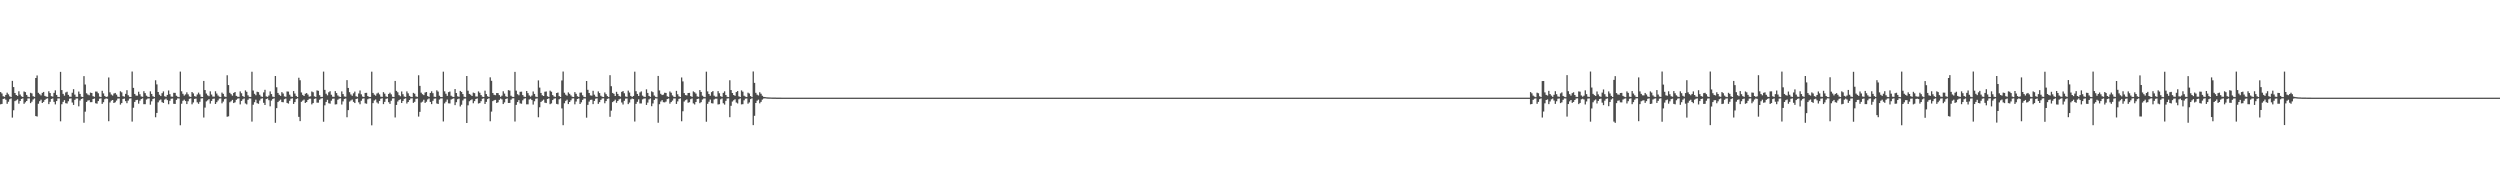 <?xml version="1.0" encoding="UTF-8"?>
<svg xmlns="http://www.w3.org/2000/svg" width="1920" height="150">
  <path d="M0 70.697h1v9.423H0zM1 71.803h1v8.025H1zM2 73.916h1v2.057H2zM3 74.348h1v1.286H3zM4 72.931h1v3.652H4zM5 71.190h1v8.504H5zM6 72.432h1v5.698H6zM7 73.974h1v2.216H7zM8 74.546h1v1.000H8zM9 62.094h1v28.228H9zM10 66.882h1v17.802H10zM11 71.434h1v6.222H11zM12 72.961h1v4.084H12zM13 73.606h1v2.687H13zM14 70.113h1v9.520H14zM15 72.624h1v4.924H15zM16 73.981h1v2.005H16zM17 74.475h1v1.091H17zM18 70.249h1v9.446H18zM19 70.734h1v7.858H19zM20 72.898h1v4.677H20zM21 74.311h1v1.331H21zM22 74.582h1v1.000H22zM23 71.271h1v7.938H23zM24 71.737h1v6.336H24zM25 73.936h1v2.429H25zM26 74.380h1v1.202H26zM27 59.907h1v29.211H27zM28 57.945h1v31.533H28zM29 71.271h1v8.376H29zM30 72.344h1v5.382H30zM31 73.288h1v3.252H31zM32 71.310h1v7.807H32zM33 70.580h1v7.675H33zM34 73.646h1v3.090H34zM35 74.193h1v1.699H35zM36 74.379h1v1.160H36zM37 70.079h1v9.907H37zM38 71.492h1v6.685H38zM39 73.884h1v2.109H39zM40 74.192h1v1.417H40zM41 71.331h1v6.882H41zM42 69.356h1v10.800H42zM43 72.899h1v4.705H43zM44 74.418h1v1.226H44zM45 74.566h1v1.000H45zM46 55.175h1v38.001H46zM47 69.181h1v10.914H47zM48 72.078h1v6.138H48zM49 73.451h1v3.447H49zM50 71.037h1v8.216H50zM51 70.475h1v9.050H51zM52 72.849h1v4.939H52zM53 74.212h1v1.564H53zM54 74.341h1v1.209H54zM55 71.232h1v7.493H55zM56 68.522h1v12.090H56zM57 72.630h1v4.069H57zM58 74.344h1v1.322H58zM59 74.399h1v1.215H59zM60 70.284h1v11.372H60zM61 72.161h1v5.049H61zM62 74.229h1v1.731H62zM63 74.490h1v1.064H63zM64 58.446h1v35.791H64zM65 64.934h1v20.826H65zM66 71.623h1v6.646H66zM67 72.597h1v4.612H67zM68 73.157h1v3.789H68zM69 71.108h1v7.357H69zM70 71.443h1v7.006H70zM71 73.868h1v2.178H71zM72 74.344h1v1.291H72zM73 70.280h1v9.009H73zM74 70.371h1v9.236H74zM75 71.635h1v6.009H75zM76 74.215h1v1.542H76zM77 74.531h1v1.010H77zM78 69.711h1v10.070H78zM79 71.738h1v6.772H79zM80 73.684h1v2.486H80zM81 74.483h1v1.101H81zM82 74.124h1v1.744H82zM83 59.497h1v33.610H83zM84 70.888h1v7.787H84zM85 72.621h1v4.675H85zM86 73.370h1v3.450H86zM87 71.857h1v7.228H87zM88 71.390h1v7.138H88zM89 72.639h1v4.577H89zM90 74.232h1v1.495H90zM91 74.513h1v1.083H91zM92 70.107h1v10.223H92zM93 70.915h1v8.253H93zM94 73.876h1v2.109H94zM95 74.260h1v1.413H95zM96 72.075h1v5.592H96zM97 69.270h1v9.978H97zM98 73.186h1v4.099H98zM99 74.370h1v1.378H99zM100 74.515h1v1.000H100zM101 54.923h1v38.485H101zM102 67.500h1v15.257H102zM103 72.131h1v6.137H103zM104 73.422h1v3.462H104zM105 73.474h1v3.174H105zM106 70.450h1v9.145H106zM107 72.415h1v4.873H107zM108 74.066h1v2.000H108zM109 74.329h1v1.242H109zM110 70.063h1v9.985H110zM111 71.531h1v8.469H111zM112 73.473h1v2.953H112zM113 74.249h1v1.466H113zM114 74.483h1v1.101H114zM115 70.161h1v10.243H115zM116 72.129h1v5.697H116zM117 73.939h1v2.020H117zM118 74.492h1v1.046H118zM119 61.630h1v28.419H119zM120 64.832h1v21.920H120zM121 70.652h1v7.951H121zM122 72.758h1v4.350H122zM123 73.764h1v2.649H123zM124 71.573h1v6.939H124zM125 70.206h1v8.876H125zM126 73.909h1v2.574H126zM127 74.359h1v1.344H127zM128 72.899h1v3.986H128zM129 69.473h1v10.616H129zM130 72.359h1v5.044H130zM131 74.213h1v1.633H131zM132 74.311h1v1.348H132zM133 71.279h1v8.446H133zM134 71.303h1v8.517H134zM135 73.501h1v3.176H135zM136 74.311h1v1.255H136zM137 74.614h1v1.000H137zM138 55.010h1v41.209H138zM139 70.093h1v9.552H139zM140 72.036h1v5.355H140zM141 73.420h1v3.128H141zM142 72.485h1v5.114H142zM143 70.918h1v9.002H143zM144 72.439h1v5.319H144zM145 74.092h1v1.803H145zM146 74.432h1v1.072H146zM147 70.651h1v9.486H147zM148 71.735h1v6.956H148zM149 73.824h1v2.176H149zM150 74.220h1v1.480H150zM151 72.525h1v6.070H151zM152 71.139h1v8.597H152zM153 72.494h1v5.702H153zM154 74.366h1v1.239H154zM155 74.479h1v1.000H155zM156 62.134h1v28.112H156zM157 69.173h1v13.457H157zM158 71.828h1v6.053H158zM159 73.230h1v3.848H159zM160 73.889h1v2.250H160zM161 70.140h1v9.410H161zM162 72.591h1v4.937H162zM163 74.122h1v1.805H163zM164 74.254h1v1.400H164zM165 70.110h1v9.769H165zM166 71.834h1v6.647H166zM167 73.350h1v3.804H167zM168 74.313h1v1.419H168zM169 74.573h1v1.000H169zM170 71.136h1v8.231H170zM171 72.099h1v5.932H171zM172 74.063h1v2.065H172zM173 74.432h1v1.233H173zM174 57.780h1v31.850H174zM175 65.331h1v24.019H175zM176 71.293h1v7.227H176zM177 72.350h1v5.404H177zM178 73.493h1v3.208H178zM179 71.398h1v7.733H179zM180 70.665h1v7.927H180zM181 73.617h1v3.005H181zM182 74.251h1v1.540H182zM183 74.410h1v1.095H183zM184 70.170h1v10.006H184zM185 71.621h1v5.897H185zM186 73.765h1v2.519H186zM187 74.425h1v1.208H187zM188 69.405h1v10.079H188zM189 70.501h1v9.671H189zM190 73.220h1v3.427H190zM191 74.407h1v1.181H191zM192 74.426h1v1.176H192zM193 55.070h1v38.327H193zM194 69.529h1v10.887H194zM195 72.025h1v6.451H195zM196 73.177h1v3.363H196zM197 70.441h1v8.801H197zM198 70.758h1v8.955H198zM199 72.774h1v4.460H199zM200 74.076h1v1.775H200zM201 74.414h1v1.090H201zM202 70.949h1v8.022H202zM203 68.970h1v11.685H203zM204 74.035h1v2.034H204zM205 74.389h1v1.230H205zM206 73.370h1v3.607H206zM207 70.214h1v11.429H207zM208 72.253h1v5.013H208zM209 74.214h1v1.752H209zM210 74.544h1v1.000H210zM211 58.385h1v35.902H211zM212 67.017h1v16.015H212zM213 71.398h1v7.009H213zM214 72.818h1v4.565H214zM215 73.651h1v2.866H215zM216 70.758h1v7.623H216zM217 71.835h1v6.718H217zM218 74.038h1v2.141H218zM219 74.353h1v1.346H219zM220 70.251h1v8.793H220zM221 70.373h1v9.177H221zM222 72.728h1v4.680H222zM223 74.169h1v1.675H223zM224 74.369h1v1.146H224zM225 69.922h1v9.897H225zM226 71.808h1v6.590H226zM227 73.702h1v2.363H227zM228 74.476h1v1.046H228zM229 59.675h1v30.060H229zM230 61.643h1v31.378H230zM231 71.005h1v7.170H231zM232 72.872h1v4.372H232zM233 73.746h1v2.744H233zM234 71.986h1v7.043H234zM235 71.455h1v6.915H235zM236 72.625h1v4.183H236zM237 74.251h1v1.599H237zM238 73.963h1v1.804H238zM239 70.226h1v9.969H239zM240 70.857h1v8.297H240zM241 73.965h1v1.969H241zM242 74.425h1v1.148H242zM243 69.433h1v9.394H243zM244 69.744h1v9.102H244zM245 73.123h1v3.458H245zM246 74.425h1v1.300H246zM247 74.418h1v1.000H247zM248 54.999h1v38.488H248zM249 69.019h1v11.878H249zM250 72.008h1v6.254H250zM251 73.222h1v3.419H251zM252 70.842h1v8.470H252zM253 70.053h1v9.559H253zM254 72.752h1v4.546H254zM255 74.228h1v1.579H255zM256 74.398h1v1.273H256zM257 69.997h1v10.249H257zM258 71.500h1v8.586H258zM259 73.309h1v3.271H259zM260 74.205h1v1.560H260zM261 74.517h1v1.000H261zM262 70.169h1v10.102H262zM263 72.239h1v5.636H263zM264 74.076h1v1.897H264zM265 74.290h1v1.347H265zM266 61.540h1v28.526H266zM267 67.528h1v17.037H267zM268 70.793h1v7.240H268zM269 72.566h1v4.591H269zM270 73.588h1v2.862H270zM271 71.658h1v6.592H271zM272 70.339h1v8.805H272zM273 73.956h1v2.099H273zM274 74.412h1v1.264H274zM275 71.760h1v6.829H275zM276 69.463h1v10.631H276zM277 72.456h1v4.906H277zM278 74.151h1v1.613H278zM279 74.477h1v1.043H279zM280 71.361h1v8.014H280zM281 71.247h1v8.405H281zM282 73.787h1v2.447H282zM283 74.450h1v1.156H283zM284 74.440h1v1.109H284zM285 55.018h1v41.213H285zM286 71.390h1v7.827H286zM287 72.683h1v4.487H287zM288 73.478h1v2.923H288zM289 71.843h1v6.857H289zM290 71.158h1v8.396H290zM291 72.488h1v5.020H291zM292 74.232h1v1.615H292zM293 74.405h1v1.065H293zM294 70.778h1v9.189H294zM295 71.949h1v6.265H295zM296 74.033h1v1.885H296zM297 74.444h1v1.113H297zM298 72.136h1v6.346H298zM299 71.145h1v8.606H299zM300 72.423h1v4.959H300zM301 74.289h1v1.307H301zM302 74.514h1v1.000H302zM303 62.169h1v28.056H303zM304 69.806h1v10.797H304zM305 70.836h1v7.126H305zM306 73.066h1v3.766H306zM307 73.915h1v2.340H307zM308 70.261h1v8.830H308zM309 72.364h1v5.155H309zM310 74.147h1v1.779H310zM311 74.433h1v1.110H311zM312 70.190h1v9.347H312zM313 71.702h1v6.629H313zM314 73.630h1v3.244H314zM315 74.354h1v1.285H315zM316 74.523h1v1.000H316zM317 71.324h1v7.697H317zM318 72.008h1v6.188H318zM319 74.021h1v1.912H319zM320 74.416h1v1.240H320zM321 57.792h1v31.780H321zM322 65.930h1v19.982H322zM323 71.154h1v7.589H323zM324 72.365h1v5.721H324zM325 73.081h1v3.527H325zM326 71.049h1v8.013H326zM327 70.650h1v7.460H327zM328 73.758h1v2.578H328zM329 74.377h1v1.246H329zM330 71.391h1v6.885H330zM331 70.089h1v9.900H331zM332 71.581h1v5.813H332zM333 74.267h1v1.497H333zM334 74.440h1v1.170H334zM335 69.377h1v10.109H335zM336 70.353h1v9.516H336zM337 73.502h1v2.964H337zM338 74.474h1v1.137H338zM339 74.569h1v1.000H339zM340 55.033h1v38.244H340zM341 70.137h1v9.285H341zM342 71.986h1v6.137H342zM343 73.607h1v2.853H343zM344 70.780h1v8.598H344zM345 70.297h1v9.161H345zM346 73.504h1v2.914H346zM347 74.216h1v1.673H347zM348 74.474h1v1.046H348zM349 68.415h1v12.322H349zM350 71.424h1v7.072H350zM351 73.971h1v2.197H351zM352 74.319h1v1.382H352zM353 69.855h1v11.894H353zM354 70.589h1v9.823H354zM355 72.229h1v4.921H355zM356 74.276h1v1.502H356zM357 74.603h1v1.000H357zM358 58.352h1v36.103H358zM359 69.701h1v11.170H359zM360 72.145h1v5.617H360zM361 72.777h1v4.195H361zM362 73.710h1v2.556H362zM363 71.124h1v8.207H363zM364 71.534h1v6.160H364zM365 74.094h1v1.955H365zM366 74.187h1v1.406H366zM367 70.209h1v9.319H367zM368 71.201h1v7.939H368zM369 73.035h1v4.663H369zM370 74.227h1v1.588H370zM371 74.499h1v1.005H371zM372 69.638h1v10.208H372zM373 72.223h1v6.022H373zM374 73.913h1v2.189H374zM375 74.451h1v1.031H375zM376 59.411h1v33.745H376zM377 62.064h1v23.640H377zM378 71.414h1v6.243H378zM379 72.832h1v4.169H379zM380 73.096h1v3.604H380zM381 71.419h1v7.679H381zM382 71.506h1v7.058H382zM383 73.072h1v3.627H383zM384 74.332h1v1.359H384zM385 73.453h1v2.867H385zM386 70.099h1v9.815H386zM387 71.863h1v6.788H387zM388 73.915h1v2.094H388zM389 74.422h1v1.162H389zM390 69.202h1v9.904H390zM391 69.579h1v9.455H391zM392 73.504h1v3.022H392zM393 74.326h1v1.252H393zM394 74.449h1v1.017H394zM395 55.198h1v38.158H395zM396 69.613h1v10.929H396zM397 72.361h1v6.016H397zM398 73.180h1v3.739H398zM399 70.503h1v8.907H399zM400 70.422h1v9.227H400zM401 73.035h1v4.024H401zM402 74.236h1v1.535H402zM403 74.450h1v1.023H403zM404 69.887h1v10.228H404zM405 71.544h1v8.598H405zM406 73.306h1v3.069H406zM407 74.226h1v1.621H407zM408 73.394h1v3.474H408zM409 70.229h1v10.082H409zM410 72.165h1v5.614H410zM411 74.181h1v1.629H411zM412 74.564h1v1.000H412zM413 61.754h1v28.326H413zM414 67.284h1v15.118H414zM415 71.382h1v6.884H415zM416 73.162h1v4.222H416zM417 73.737h1v2.773H417zM418 70.465h1v8.383H418zM419 70.248h1v8.896H419zM420 73.926h1v2.100H420zM421 74.426h1v1.096H421zM422 69.652h1v10.383H422zM423 70.438h1v8.984H423zM424 72.988h1v3.858H424zM425 74.093h1v1.687H425zM426 74.418h1v1.125H426zM427 71.422h1v8.349H427zM428 71.087h1v9.043H428zM429 73.817h1v2.428H429zM430 74.474h1v1.058H430zM431 61.778h1v21.476H431zM432 54.918h1v41.260H432zM433 71.233h1v8.075H433zM434 72.705h1v4.741H434zM435 73.484h1v3.041H435zM436 70.937h1v8.980H436zM437 72.064h1v6.256H437zM438 73.263h1v3.771H438zM439 74.270h1v1.345H439zM440 74.503h1v1.024H440zM441 70.768h1v9.356H441zM442 72.017h1v5.967H442zM443 73.943h1v2.065H443zM444 74.465h1v1.110H444zM445 71.175h1v8.680H445zM446 71.080h1v7.492H446zM447 73.169h1v3.527H447zM448 74.377h1v1.268H448zM449 74.621h1v1.000H449zM450 62.228h1v28.136H450zM451 68.967h1v11.557H451zM452 71.441h1v6.588H452zM453 73.279h1v3.407H453zM454 73.472h1v3.093H454zM455 69.745h1v10.211H455zM456 72.709h1v4.817H456zM457 74.124h1v1.644H457zM458 74.483h1v1.041H458zM459 70.172h1v9.588H459zM460 71.487h1v6.949H460zM461 73.548h1v3.126H461zM462 74.281h1v1.344H462zM463 74.508h1v1.000H463zM464 71.011h1v8.292H464zM465 72.354h1v5.265H465zM466 73.838h1v2.087H466zM467 74.563h1v1.000H467zM468 57.741h1v31.958H468zM469 66.200h1v18.804H469zM470 71.357h1v7.078H470zM471 72.047h1v5.644H471zM472 73.714h1v2.832H472zM473 70.520h1v8.418H473zM474 72.152h1v5.437H474zM475 73.677h1v2.593H475zM476 74.249h1v1.546H476zM477 70.562h1v8.147H477zM478 69.964h1v10.310H478zM479 71.630h1v5.791H479zM480 74.110h1v1.603H480zM481 74.403h1v1.242H481zM482 69.606h1v10.359H482zM483 71.053h1v7.677H483zM484 73.698h1v2.639H484zM485 74.426h1v1.250H485zM486 73.663h1v2.413H486zM487 55.058h1v38.283H487zM488 70.054h1v9.697H488zM489 72.118h1v6.084H489zM490 73.658h1v2.618H490zM491 70.950h1v8.513H491zM492 70.194h1v9.279H492zM493 73.425h1v2.938H493zM494 74.259h1v1.451H494zM495 74.420h1v1.158H495zM496 68.615h1v11.952H496zM497 71.385h1v7.408H497zM498 73.691h1v2.664H498zM499 74.402h1v1.168H499zM500 70.121h1v11.457H500zM501 70.805h1v8.633H501zM502 73.361h1v3.410H502zM503 74.363h1v1.201H503zM504 74.627h1v1.000H504zM505 58.295h1v35.956H505zM506 69.482h1v10.555H506zM507 72.018h1v5.953H507zM508 73.021h1v3.884H508zM509 72.645h1v5.854H509zM510 71.238h1v7.422H510zM511 71.385h1v6.637H511zM512 73.959h1v2.117H512zM513 74.375h1v1.266H513zM514 70.228h1v9.400H514zM515 71.206h1v7.184H515zM516 73.275h1v4.012H516zM517 74.307h1v1.305H517zM518 74.500h1v1.127H518zM519 69.763h1v10.048H519zM520 72.421h1v5.437H520zM521 73.974h1v1.956H521zM522 74.511h1v1.000H522zM523 59.469h1v33.640H523zM524 62.512h1v22.933H524zM525 71.481h1v6.487H525zM526 73.007h1v3.963H526zM527 73.246h1v3.090H527zM528 71.435h1v7.450H528zM529 71.342h1v7.172H529zM530 73.814h1v2.384H530zM531 74.401h1v1.214H531zM532 70.213h1v9.196H532zM533 70.882h1v9.335H533zM534 71.895h1v6.447H534zM535 74.017h1v2.006H535zM536 74.326h1v1.421H536zM537 69.191h1v10.067H537zM538 70.614h1v7.840H538zM539 73.490h1v2.939H539zM540 74.323h1v1.277H540zM541 74.576h1v1.000H541zM542 55.028h1v38.450H542zM543 70.206h1v9.517H543zM544 72.174h1v5.935H544zM545 73.507h1v2.950H545zM546 70.756h1v8.494H546zM547 69.923h1v9.563H547zM548 73.475h1v2.921H548zM549 74.283h1v1.518H549zM550 74.230h1v1.535H550zM551 69.996h1v10.247H551zM552 71.610h1v8.393H552zM553 73.901h1v2.362H553zM554 74.380h1v1.264H554zM555 71.308h1v8.016H555zM556 70.167h1v10.156H556zM557 72.948h1v4.525H557zM558 74.326h1v1.360H558zM559 74.523h1v1.000H559zM560 61.656h1v28.364H560zM561 69.172h1v12.069H561zM562 71.440h1v6.554H562zM563 72.979h1v4.025H563zM564 73.591h1v2.644H564zM565 70.698h1v8.042H565zM566 69.962h1v9.492H566zM567 73.987h1v2.245H567zM568 74.513h1v1.063H568zM569 69.407h1v10.791H569zM570 70.422h1v9.591H570zM571 73.542h1v3.535H571zM572 74.186h1v1.589H572zM573 74.482h1v1.127H573zM574 71.187h1v8.433H574zM575 71.812h1v6.817H575zM576 73.785h1v2.332H576zM577 74.533h1v1.000H577zM578 54.866h1v41.235H578zM579 63.641h1v25.276H579zM580 71.290h1v7.796H580zM581 72.688h1v4.630H581zM582 73.300h1v3.225H582zM583 70.845h1v8.522H583zM584 71.998h1v6.229H584zM585 73.525h1v2.986H585zM586 74.391h1v1.308H586zM587 74.501h1v1.028H587zM588 74.687h1v1.000H588zM589 74.774h1v1.000H589zM590 74.825h1v1.000H590zM591 74.846h1v1.000H591zM592 74.894h1v1.000H592zM593 74.908h1v1.000H593zM594 74.925h1v1.000H594zM595 74.932h1v1.000H595zM596 74.960h1v1.000H596zM597 74.969h1v1.000H597zM598 74.977h1v1.000H598zM599 74.981h1v1.000H599zM600 74.986h1v1.000H600zM601 74.988h1v1.000H601zM602 74.991h1v1.000H602zM603 74.994h1v1.000H603zM604 74.994h1v1.000H604zM605 74.996h1v1.000H605zM606 74.997h1v1.000H606zM607 74.997h1v1.000H607zM608 74.998h1v1.000H608zM609 74.998h1v1.000H609zM610 74.999h1v1.000H610zM611 74.999h1v1.000H611zM612 74.999h1v1.000H612zM613 75.000h1v1.000H613zM614 74.999h1v1.000H614zM615 75.000h1v1.000H615zM616 75.000h1v1.000H616zM617 75.000h1v1.000H617zM618 75.000h1v1.000H618zM619 75.000h1v1.000H619zM620 75.000h1v1.000H620zM621 75.000h1v1.000H621zM622 75.000h1v1.000H622zM623 75.000h1v1.000H623zM624 75.000h1v1.000H624zM625 75.000h1v1.000H625zM626 75.000h1v1.000H626zM627 75.000h1v1.000H627zM628 75.000h1v1.000H628zM629 75.000h1v1.000H629zM630 75.000h1v1.000H630zM631 75.000h1v1.000H631zM632 75.000h1v1.000H632zM633 75.000h1v1.000H633zM634 75.000h1v1.000H634zM635 75.000h1v1.000H635zM636 75.000h1v1.000H636zM637 75.000h1v1.000H637zM638 75.000h1v1.000H638zM639 75.000h1v1.000H639zM640 75.000h1v1.000H640zM641 75.000h1v1.000H641zM642 75.000h1v1.000H642zM643 75.000h1v1.000H643zM644 75.000h1v1.000H644zM645 75.000h1v1.000H645zM646 75.000h1v1.000H646zM647 75.000h1v1.000H647zM648 75.000h1v1.000H648zM649 75.000h1v1.000H649zM650 75.000h1v1.000H650zM651 75.000h1v1.000H651zM652 75.000h1v1.000H652zM653 75.000h1v1.000H653zM654 75.000h1v1.000H654zM655 75.000h1v1.000H655zM656 75.000h1v1.000H656zM657 75.000h1v1.000H657zM658 75.000h1v1.000H658zM659 75.000h1v1.000H659zM660 75.000h1v1.000H660zM661 75.000h1v1.000H661zM662 75.000h1v1.000H662zM663 75.000h1v1.000H663zM664 75.000h1v1.000H664zM665 75.000h1v1.000H665zM666 75.000h1v1.000H666zM667 75.000h1v1.000H667zM668 75.000h1v1.000H668zM669 75.000h1v1.000H669zM670 75.000h1v1.000H670zM671 75.000h1v1.000H671zM672 75.000h1v1.000H672zM673 75.000h1v1.000H673zM674 75.000h1v1.000H674zM675 75.000h1v1.000H675zM676 75.000h1v1.000H676zM677 75.000h1v1.000H677zM678 75.000h1v1.000H678zM679 75.000h1v1.000H679zM680 75.000h1v1.000H680zM681 75.000h1v1.000H681zM682 75.000h1v1.000H682zM683 75.000h1v1.000H683zM684 75.000h1v1.000H684zM685 75.000h1v1.000H685zM686 75.000h1v1.000H686zM687 75.000h1v1.000H687zM688 75.000h1v1.000H688zM689 75.000h1v1.000H689zM690 75.000h1v1.000H690zM691 75.000h1v1.000H691zM692 75.000h1v1.000H692zM693 75.000h1v1.000H693zM694 75.000h1v1.000H694zM695 75.000h1v1.000H695zM696 75.000h1v1.000H696zM697 75.000h1v1.000H697zM698 75.000h1v1.000H698zM699 75.000h1v1.000H699zM700 75.000h1v1.000H700zM701 75.000h1v1.000H701zM702 75.000h1v1.000H702zM703 75.000h1v1.000H703zM704 75.000h1v1.000H704zM705 75.000h1v1.000H705zM706 75.000h1v1.000H706zM707 75.000h1v1.000H707zM708 75.000h1v1.000H708zM709 75.000h1v1.000H709zM710 75.000h1v1.000H710zM711 75.000h1v1.000H711zM712 75.000h1v1.000H712zM713 75.000h1v1.000H713zM714 75.000h1v1.000H714zM715 75.000h1v1.000H715zM716 75.000h1v1.000H716zM717 75.000h1v1.000H717zM718 75.000h1v1.000H718zM719 75.000h1v1.000H719zM720 75.000h1v1.000H720zM721 75.000h1v1.000H721zM722 75.000h1v1.000H722zM723 75.000h1v1.000H723zM724 75.000h1v1.000H724zM725 75.000h1v1.000H725zM726 75.000h1v1.000H726zM727 75.000h1v1.000H727zM728 75.000h1v1.000H728zM729 75.000h1v1.000H729zM730 75.000h1v1.000H730zM731 75.000h1v1.000H731zM732 75.000h1v1.000H732zM733 75.000h1v1.000H733zM734 75.000h1v1.000H734zM735 75.000h1v1.000H735zM736 75.000h1v1.000H736zM737 75.000h1v1.000H737zM738 75.000h1v1.000H738zM739 75.000h1v1.000H739zM740 75.000h1v1.000H740zM741 75.000h1v1.000H741zM742 75.000h1v1.000H742zM743 75.000h1v1.000H743zM744 75.000h1v1.000H744zM745 75.000h1v1.000H745zM746 75.000h1v1.000H746zM747 75.000h1v1.000H747zM748 75.000h1v1.000H748zM749 75.000h1v1.000H749zM750 75.000h1v1.000H750zM751 75.000h1v1.000H751zM752 75.000h1v1.000H752zM753 75.000h1v1.000H753zM754 75.000h1v1.000H754zM755 75.000h1v1.000H755zM756 75.000h1v1.000H756zM757 75.000h1v1.000H757zM758 75.000h1v1.000H758zM759 75.000h1v1.000H759zM760 75.000h1v1.000H760zM761 75.000h1v1.000H761zM762 75.000h1v1.000H762zM763 75.000h1v1.000H763zM764 75.000h1v1.000H764zM765 75.000h1v1.000H765zM766 75.000h1v1.000H766zM767 75.000h1v1.000H767zM768 75.000h1v1.000H768zM769 75.000h1v1.000H769zM770 75.000h1v1.000H770zM771 75.000h1v1.000H771zM772 75.000h1v1.000H772zM773 75.000h1v1.000H773zM774 75.000h1v1.000H774zM775 75.000h1v1.000H775zM776 75.000h1v1.000H776zM777 75.000h1v1.000H777zM778 75.000h1v1.000H778zM779 75.000h1v1.000H779zM780 75.000h1v1.000H780zM781 75.000h1v1.000H781zM782 75.000h1v1.000H782zM783 75.000h1v1.000H783zM784 75.000h1v1.000H784zM785 75.000h1v1.000H785zM786 75.000h1v1.000H786zM787 75.000h1v1.000H787zM788 75.000h1v1.000H788zM789 75.000h1v1.000H789zM790 75.000h1v1.000H790zM791 75.000h1v1.000H791zM792 75.000h1v1.000H792zM793 75.000h1v1.000H793zM794 75.000h1v1.000H794zM795 75.000h1v1.000H795zM796 75.000h1v1.000H796zM797 75.000h1v1.000H797zM798 75.000h1v1.000H798zM799 75.000h1v1.000H799zM800 75.000h1v1.000H800zM801 75.000h1v1.000H801zM802 75.000h1v1.000H802zM803 75.000h1v1.000H803zM804 75.000h1v1.000H804zM805 75.000h1v1.000H805zM806 75.000h1v1.000H806zM807 75.000h1v1.000H807zM808 75.000h1v1.000H808zM809 75.000h1v1.000H809zM810 75.000h1v1.000H810zM811 75.000h1v1.000H811zM812 75.000h1v1.000H812zM813 75.000h1v1.000H813zM814 75.000h1v1.000H814zM815 75.000h1v1.000H815zM816 75.000h1v1.000H816zM817 75.000h1v1.000H817zM818 75.000h1v1.000H818zM819 75.000h1v1.000H819zM820 75.000h1v1.000H820zM821 75.000h1v1.000H821zM822 75.000h1v1.000H822zM823 75.000h1v1.000H823zM824 75.000h1v1.000H824zM825 75.000h1v1.000H825zM826 75.000h1v1.000H826zM827 75.000h1v1.000H827zM828 75.000h1v1.000H828zM829 75.000h1v1.000H829zM830 75.000h1v1.000H830zM831 75.000h1v1.000H831zM832 75.000h1v1.000H832zM833 75.000h1v1.000H833zM834 75.000h1v1.000H834zM835 75.000h1v1.000H835zM836 75.000h1v1.000H836zM837 75.000h1v1.000H837zM838 75.000h1v1.000H838zM839 75.000h1v1.000H839zM840 75.000h1v1.000H840zM841 75.000h1v1.000H841zM842 75.000h1v1.000H842zM843 75.000h1v1.000H843zM844 75.000h1v1.000H844zM845 75.000h1v1.000H845zM846 75.000h1v1.000H846zM847 75.000h1v1.000H847zM848 75.000h1v1.000H848zM849 75.000h1v1.000H849zM850 75.000h1v1.000H850zM851 75.000h1v1.000H851zM852 75.000h1v1.000H852zM853 75.000h1v1.000H853zM854 75.000h1v1.000H854zM855 75.000h1v1.000H855zM856 75.000h1v1.000H856zM857 75.000h1v1.000H857zM858 75.000h1v1.000H858zM859 75.000h1v1.000H859zM860 75.000h1v1.000H860zM861 75.000h1v1.000H861zM862 75.000h1v1.000H862zM863 75.000h1v1.000H863zM864 75.000h1v1.000H864zM865 75.000h1v1.000H865zM866 75.000h1v1.000H866zM867 75.000h1v1.000H867zM868 75.000h1v1.000H868zM869 75.000h1v1.000H869zM870 75.000h1v1.000H870zM871 75.000h1v1.000H871zM872 75.000h1v1.000H872zM873 75.000h1v1.000H873zM874 75.000h1v1.000H874zM875 75.000h1v1.000H875zM876 75.000h1v1.000H876zM877 75.000h1v1.000H877zM878 75.000h1v1.000H878zM879 75.000h1v1.000H879zM880 75.000h1v1.000H880zM881 75.000h1v1.000H881zM882 75.000h1v1.000H882zM883 75.000h1v1.000H883zM884 75.000h1v1.000H884zM885 75.000h1v1.000H885zM886 75.000h1v1.000H886zM887 75.000h1v1.000H887zM888 75.000h1v1.000H888zM889 75.000h1v1.000H889zM890 75.000h1v1.000H890zM891 75.000h1v1.000H891zM892 75.000h1v1.000H892zM893 75.000h1v1.000H893zM894 75.000h1v1.000H894zM895 75.000h1v1.000H895zM896 75.000h1v1.000H896zM897 75.000h1v1.000H897zM898 75.000h1v1.000H898zM899 75.000h1v1.000H899zM900 75.000h1v1.000H900zM901 75.000h1v1.000H901zM902 75.000h1v1.000H902zM903 75.000h1v1.000H903zM904 75.000h1v1.000H904zM905 75.000h1v1.000H905zM906 75.000h1v1.000H906zM907 75.000h1v1.000H907zM908 75.000h1v1.000H908zM909 75.000h1v1.000H909zM910 75.000h1v1.000H910zM911 75.000h1v1.000H911zM912 75.000h1v1.000H912zM913 75.000h1v1.000H913zM914 75.000h1v1.000H914zM915 75.000h1v1.000H915zM916 75.000h1v1.000H916zM917 75.000h1v1.000H917zM918 75.000h1v1.000H918zM919 75.000h1v1.000H919zM920 75.000h1v1.000H920zM921 75.000h1v1.000H921zM922 75.000h1v1.000H922zM923 75.000h1v1.000H923zM924 75.000h1v1.000H924zM925 75.000h1v1.000H925zM926 75.000h1v1.000H926zM927 75.000h1v1.000H927zM928 75.000h1v1.000H928zM929 75.000h1v1.000H929zM930 75.000h1v1.000H930zM931 75.000h1v1.000H931zM932 75.000h1v1.000H932zM933 75.000h1v1.000H933zM934 75.000h1v1.000H934zM935 75.000h1v1.000H935zM936 75.000h1v1.000H936zM937 75.000h1v1.000H937zM938 75.000h1v1.000H938zM939 75.000h1v1.000H939zM940 75.000h1v1.000H940zM941 75.000h1v1.000H941zM942 75.000h1v1.000H942zM943 75.000h1v1.000H943zM944 75.000h1v1.000H944zM945 75.000h1v1.000H945zM946 75.000h1v1.000H946zM947 75.000h1v1.000H947zM948 75.000h1v1.000H948zM949 75.000h1v1.000H949zM950 75.000h1v1.000H950zM951 75.000h1v1.000H951zM952 75.000h1v1.000H952zM953 75.000h1v1.000H953zM954 75.000h1v1.000H954zM955 75.000h1v1.000H955zM956 75.000h1v1.000H956zM957 75.000h1v1.000H957zM958 75.000h1v1.000H958zM959 75.000h1v1.000H959zM960 75.000h1v1.000H960zM961 75.000h1v1.000H961zM962 75.000h1v1.000H962zM963 75.000h1v1.000H963zM964 75.000h1v1.000H964zM965 75.000h1v1.000H965zM966 75.000h1v1.000H966zM967 75.000h1v1.000H967zM968 75.000h1v1.000H968zM969 75.000h1v1.000H969zM970 75.000h1v1.000H970zM971 75.000h1v1.000H971zM972 75.000h1v1.000H972zM973 75.000h1v1.000H973zM974 75.000h1v1.000H974zM975 75.000h1v1.000H975zM976 75.000h1v1.000H976zM977 75.000h1v1.000H977zM978 75.000h1v1.000H978zM979 75.000h1v1.000H979zM980 75.000h1v1.000H980zM981 75.000h1v1.000H981zM982 75.000h1v1.000H982zM983 75.000h1v1.000H983zM984 75.000h1v1.000H984zM985 75.000h1v1.000H985zM986 75.000h1v1.000H986zM987 75.000h1v1.000H987zM988 75.000h1v1.000H988zM989 75.000h1v1.000H989zM990 75.000h1v1.000H990zM991 75.000h1v1.000H991zM992 75.000h1v1.000H992zM993 75.000h1v1.000H993zM994 75.000h1v1.000H994zM995 75.000h1v1.000H995zM996 75.000h1v1.000H996zM997 75.000h1v1.000H997zM998 75.000h1v1.000H998zM999 75.000h1v1.000H999zM1000 75.000h1v1.000H1000zM1001 75.000h1v1.000H1001zM1002 75.000h1v1.000H1002zM1003 75.000h1v1.000H1003zM1004 75.000h1v1.000H1004zM1005 75.000h1v1.000H1005zM1006 75.000h1v1.000H1006zM1007 75.000h1v1.000H1007zM1008 75.000h1v1.000H1008zM1009 75.000h1v1.000H1009zM1010 75.000h1v1.000H1010zM1011 75.000h1v1.000H1011zM1012 75.000h1v1.000H1012zM1013 75.000h1v1.000H1013zM1014 75.000h1v1.000H1014zM1015 75.000h1v1.000H1015zM1016 75.000h1v1.000H1016zM1017 75.000h1v1.000H1017zM1018 75.000h1v1.000H1018zM1019 75.000h1v1.000H1019zM1020 75.000h1v1.000H1020zM1021 75.000h1v1.000H1021zM1022 75.000h1v1.000H1022zM1023 75.000h1v1.000H1023zM1024 75.000h1v1.000H1024zM1025 75.000h1v1.000H1025zM1026 75.000h1v1.000H1026zM1027 75.000h1v1.000H1027zM1028 75.000h1v1.000H1028zM1029 75.000h1v1.000H1029zM1030 75.000h1v1.000H1030zM1031 75.000h1v1.000H1031zM1032 75.000h1v1.000H1032zM1033 75.000h1v1.000H1033zM1034 75.000h1v1.000H1034zM1035 75.000h1v1.000H1035zM1036 75.000h1v1.000H1036zM1037 75.000h1v1.000H1037zM1038 75.000h1v1.000H1038zM1039 75.000h1v1.000H1039zM1040 75.000h1v1.000H1040zM1041 75.000h1v1.000H1041zM1042 75.000h1v1.000H1042zM1043 75.000h1v1.000H1043zM1044 75.000h1v1.000H1044zM1045 75.000h1v1.000H1045zM1046 75.000h1v1.000H1046zM1047 75.000h1v1.000H1047zM1048 75.000h1v1.000H1048zM1049 75.000h1v1.000H1049zM1050 75.000h1v1.000H1050zM1051 75.000h1v1.000H1051zM1052 75.000h1v1.000H1052zM1053 75.000h1v1.000H1053zM1054 75.000h1v1.000H1054zM1055 75.000h1v1.000H1055zM1056 75.000h1v1.000H1056zM1057 75.000h1v1.000H1057zM1058 75.000h1v1.000H1058zM1059 75.000h1v1.000H1059zM1060 75.000h1v1.000H1060zM1061 75.000h1v1.000H1061zM1062 75.000h1v1.000H1062zM1063 75.000h1v1.000H1063zM1064 75.000h1v1.000H1064zM1065 75.000h1v1.000H1065zM1066 75.000h1v1.000H1066zM1067 75.000h1v1.000H1067zM1068 75.000h1v1.000H1068zM1069 75.000h1v1.000H1069zM1070 75.000h1v1.000H1070zM1071 75.000h1v1.000H1071zM1072 75.000h1v1.000H1072zM1073 75.000h1v1.000H1073zM1074 75.000h1v1.000H1074zM1075 75.000h1v1.000H1075zM1076 75.000h1v1.000H1076zM1077 75.000h1v1.000H1077zM1078 75.000h1v1.000H1078zM1079 75.000h1v1.000H1079zM1080 75.000h1v1.000H1080zM1081 75.000h1v1.000H1081zM1082 75.000h1v1.000H1082zM1083 75.000h1v1.000H1083zM1084 75.000h1v1.000H1084zM1085 75.000h1v1.000H1085zM1086 75.000h1v1.000H1086zM1087 75.000h1v1.000H1087zM1088 75.000h1v1.000H1088zM1089 75.000h1v1.000H1089zM1090 75.000h1v1.000H1090zM1091 75.000h1v1.000H1091zM1092 75.000h1v1.000H1092zM1093 75.000h1v1.000H1093zM1094 75.000h1v1.000H1094zM1095 75.000h1v1.000H1095zM1096 75.000h1v1.000H1096zM1097 75.000h1v1.000H1097zM1098 75.000h1v1.000H1098zM1099 75.000h1v1.000H1099zM1100 75.000h1v1.000H1100zM1101 75.000h1v1.000H1101zM1102 75.000h1v1.000H1102zM1103 75.000h1v1.000H1103zM1104 75.000h1v1.000H1104zM1105 75.000h1v1.000H1105zM1106 75.000h1v1.000H1106zM1107 75.000h1v1.000H1107zM1108 75.000h1v1.000H1108zM1109 75.000h1v1.000H1109zM1110 75.000h1v1.000H1110zM1111 75.000h1v1.000H1111zM1112 75.000h1v1.000H1112zM1113 75.000h1v1.000H1113zM1114 75.000h1v1.000H1114zM1115 75.000h1v1.000H1115zM1116 75.000h1v1.000H1116zM1117 75.000h1v1.000H1117zM1118 75.000h1v1.000H1118zM1119 75.000h1v1.000H1119zM1120 75.000h1v1.000H1120zM1121 75.000h1v1.000H1121zM1122 75.000h1v1.000H1122zM1123 75.000h1v1.000H1123zM1124 75.000h1v1.000H1124zM1125 75.000h1v1.000H1125zM1126 75.000h1v1.000H1126zM1127 75.000h1v1.000H1127zM1128 75.000h1v1.000H1128zM1129 75.000h1v1.000H1129zM1130 75.000h1v1.000H1130zM1131 75.000h1v1.000H1131zM1132 75.000h1v1.000H1132zM1133 75.000h1v1.000H1133zM1134 75.000h1v1.000H1134zM1135 75.000h1v1.000H1135zM1136 75.000h1v1.000H1136zM1137 75.000h1v1.000H1137zM1138 75.000h1v1.000H1138zM1139 75.000h1v1.000H1139zM1140 75.000h1v1.000H1140zM1141 75.000h1v1.000H1141zM1142 75.000h1v1.000H1142zM1143 75.000h1v1.000H1143zM1144 75.000h1v1.000H1144zM1145 75.000h1v1.000H1145zM1146 75.000h1v1.000H1146zM1147 75.000h1v1.000H1147zM1148 75.000h1v1.000H1148zM1149 75.000h1v1.000H1149zM1150 75.000h1v1.000H1150zM1151 75.000h1v1.000H1151zM1152 75.000h1v1.000H1152zM1153 75.000h1v1.000H1153zM1154 75.000h1v1.000H1154zM1155 75.000h1v1.000H1155zM1156 75.000h1v1.000H1156zM1157 75.000h1v1.000H1157zM1158 75.000h1v1.000H1158zM1159 75.000h1v1.000H1159zM1160 75.000h1v1.000H1160zM1161 75.000h1v1.000H1161zM1162 75.000h1v1.000H1162zM1163 75.000h1v1.000H1163zM1164 75.000h1v1.000H1164zM1165 75.000h1v1.000H1165zM1166 75.000h1v1.000H1166zM1167 75.000h1v1.000H1167zM1168 75.000h1v1.000H1168zM1169 75.000h1v1.000H1169zM1170 75.000h1v1.000H1170zM1171 75.000h1v1.000H1171zM1172 75.000h1v1.000H1172zM1173 75.000h1v1.000H1173zM1174 75.000h1v1.000H1174zM1175 70.699h1v9.420H1175zM1176 71.664h1v8.210H1176zM1177 73.432h1v3.237H1177zM1178 74.166h1v1.631H1178zM1179 74.575h1v1.000H1179zM1180 71.166h1v8.552H1180zM1181 71.636h1v6.592H1181zM1182 73.913h1v2.207H1182zM1183 74.551h1v1.000H1183zM1184 62.281h1v28.006H1184zM1185 62.195h1v23.451H1185zM1186 70.938h1v8.402H1186zM1187 72.870h1v3.940H1187zM1188 73.348h1v2.986H1188zM1189 69.806h1v10.187H1189zM1190 72.267h1v5.659H1190zM1191 73.413h1v2.868H1191zM1192 74.375h1v1.323H1192zM1193 72.805h1v4.399H1193zM1194 70.032h1v9.717H1194zM1195 72.356h1v5.409H1195zM1196 74.096h1v1.721H1196zM1197 74.356h1v1.262H1197zM1198 71.714h1v7.499H1198zM1199 70.944h1v7.646H1199zM1200 73.700h1v2.936H1200zM1201 74.353h1v1.200H1201zM1202 74.622h1v1.000H1202zM1203 57.702h1v31.866H1203zM1204 70.044h1v9.886H1204zM1205 72.282h1v5.615H1205zM1206 73.416h1v3.401H1206zM1207 71.513h1v7.475H1207zM1208 70.865h1v7.423H1208zM1209 72.957h1v3.865H1209zM1210 74.360h1v1.309H1210zM1211 74.470h1v1.053H1211zM1212 70.178h1v9.780H1212zM1213 70.391h1v8.646H1213zM1214 73.327h1v2.985H1214zM1215 74.222h1v1.588H1215zM1216 73.465h1v2.900H1216zM1217 69.386h1v10.866H1217zM1218 72.271h1v5.669H1218zM1219 74.230h1v1.494H1219zM1220 74.447h1v1.098H1220zM1221 54.932h1v38.523H1221zM1222 67.237h1v16.054H1222zM1223 72.092h1v6.442H1223zM1224 73.062h1v4.100H1224zM1225 73.669h1v2.708H1225zM1226 70.255h1v9.217H1226zM1227 72.506h1v5.020H1227zM1228 73.917h1v2.156H1228zM1229 74.343h1v1.363H1229zM1230 71.125h1v7.741H1230zM1231 68.697h1v12.049H1231zM1232 72.358h1v4.965H1232zM1233 74.131h1v1.802H1233zM1234 74.425h1v1.169H1234zM1235 70.172h1v11.402H1235zM1236 71.797h1v6.528H1236zM1237 73.623h1v2.753H1237zM1238 74.484h1v1.069H1238zM1239 61.318h1v32.047H1239zM1240 58.454h1v35.930H1240zM1241 71.492h1v7.693H1241zM1242 72.572h1v4.774H1242zM1243 72.738h1v4.346H1243zM1244 71.429h1v7.140H1244zM1245 71.337h1v7.287H1245zM1246 73.622h1v2.827H1246zM1247 74.307h1v1.475H1247zM1248 74.576h1v1.000H1248zM1249 70.193h1v9.285H1249zM1250 71.318h1v6.382H1250zM1251 74.219h1v1.617H1251zM1252 74.434h1v1.065H1252zM1253 69.920h1v10.110H1253zM1254 71.826h1v6.609H1254zM1255 73.210h1v3.408H1255zM1256 74.392h1v1.165H1256zM1257 74.518h1v1.000H1257zM1258 59.422h1v33.684H1258zM1259 70.180h1v9.780H1259zM1260 72.105h1v5.671H1260zM1261 73.191h1v4.018H1261zM1262 73.288h1v3.720H1262zM1263 71.367h1v7.640H1263zM1264 72.552h1v5.101H1264zM1265 74.092h1v1.780H1265zM1266 74.488h1v1.057H1266zM1267 70.181h1v9.708H1267zM1268 71.137h1v8.468H1268zM1269 73.262h1v3.202H1269zM1270 74.225h1v1.574H1270zM1271 74.447h1v1.103H1271zM1272 69.168h1v9.905H1272zM1273 72.575h1v4.868H1273zM1274 74.144h1v1.607H1274zM1275 74.447h1v1.042H1275zM1276 54.934h1v38.581H1276zM1277 64.974h1v18.296H1277zM1278 70.490h1v8.286H1278zM1279 73.216h1v3.749H1279zM1280 73.521h1v2.901H1280zM1281 70.067h1v9.568H1281zM1282 72.378h1v5.437H1282zM1283 73.955h1v2.156H1283zM1284 74.292h1v1.468H1284zM1285 69.932h1v9.821H1285zM1286 71.612h1v8.521H1286zM1287 73.197h1v3.820H1287zM1288 74.137h1v1.622H1288zM1289 74.475h1v1.030H1289zM1290 70.162h1v10.335H1290zM1291 71.601h1v6.878H1291zM1292 73.551h1v2.993H1292zM1293 74.242h1v1.329H1293zM1294 71.456h1v8.147H1294zM1295 61.609h1v28.694H1295zM1296 70.923h1v7.997H1296zM1297 72.294h1v5.059H1297zM1298 73.143h1v3.439H1298zM1299 72.134h1v6.177H1299zM1300 70.188h1v9.075H1300zM1301 72.972h1v3.592H1301zM1302 74.163h1v1.680H1302zM1303 74.389h1v1.205H1303zM1304 69.261h1v10.962H1304zM1305 72.276h1v5.365H1305zM1306 73.775h1v2.262H1306zM1307 74.243h1v1.459H1307zM1308 71.503h1v8.294H1308zM1309 71.272h1v8.470H1309zM1310 72.329h1v5.056H1310zM1311 74.067h1v1.684H1311zM1312 74.518h1v1.040H1312zM1313 54.961h1v41.131H1313zM1314 68.685h1v13.129H1314zM1315 71.564h1v6.826H1315zM1316 72.920h1v4.069H1316zM1317 73.323h1v3.565H1317zM1318 70.869h1v8.451H1318zM1319 72.207h1v5.620H1319zM1320 74.019h1v2.172H1320zM1321 74.362h1v1.265H1321zM1322 70.710h1v9.233H1322zM1323 71.565h1v8.046H1323zM1324 73.415h1v3.218H1324zM1325 74.290h1v1.431H1325zM1326 74.547h1v1.000H1326zM1327 71.246h1v8.528H1327zM1328 72.090h1v6.111H1328zM1329 73.966h1v2.124H1329zM1330 74.501h1v1.000H1330zM1331 62.182h1v28.069H1331zM1332 65.359h1v19.486H1332zM1333 70.819h1v7.295H1333zM1334 73.117h1v3.556H1334zM1335 73.838h1v2.525H1335zM1336 69.952h1v10.007H1336zM1337 72.347h1v5.354H1337zM1338 73.853h1v2.249H1338zM1339 74.385h1v1.277H1339zM1340 70.231h1v9.479H1340zM1341 70.896h1v8.317H1341zM1342 72.862h1v4.532H1342zM1343 74.300h1v1.445H1343zM1344 74.565h1v1.000H1344zM1345 71.062h1v8.237H1345zM1346 71.216h1v6.766H1346zM1347 73.710h1v2.747H1347zM1348 74.399h1v1.202H1348zM1349 74.001h1v1.931H1349zM1350 57.770h1v31.834H1350zM1351 70.125h1v10.528H1351zM1352 72.227h1v5.563H1352zM1353 73.200h1v3.369H1353zM1354 71.257h1v7.631H1354zM1355 70.911h1v7.716H1355zM1356 72.830h1v3.867H1356zM1357 74.192h1v1.742H1357zM1358 74.472h1v1.069H1358zM1359 70.172h1v9.670H1359zM1360 70.132h1v9.040H1360zM1361 73.957h1v2.102H1361zM1362 74.454h1v1.128H1362zM1363 72.272h1v5.867H1363zM1364 69.527h1v10.522H1364zM1365 72.596h1v5.338H1365zM1366 74.302h1v1.446H1366zM1367 74.581h1v1.000H1367zM1368 54.978h1v38.349H1368zM1369 67.057h1v15.836H1369zM1370 72.150h1v6.203H1370zM1371 73.082h1v3.877H1371zM1372 73.413h1v2.954H1372zM1373 70.316h1v9.345H1373zM1374 72.744h1v5.506H1374zM1375 74.126h1v1.771H1375zM1376 74.448h1v1.142H1376zM1377 71.008h1v7.919H1377zM1378 68.656h1v11.880H1378zM1379 72.642h1v4.229H1379zM1380 74.169h1v1.781H1380zM1381 74.413h1v1.222H1381zM1382 70.117h1v11.674H1382zM1383 72.231h1v4.920H1383zM1384 73.860h1v2.106H1384zM1385 74.387h1v1.110H1385zM1386 58.382h1v35.903H1386zM1387 63.277h1v23.629H1387zM1388 71.464h1v6.919H1388zM1389 72.811h1v4.297H1389zM1390 73.405h1v2.981H1390zM1391 70.983h1v7.332H1391zM1392 71.784h1v7.224H1392zM1393 73.835h1v2.375H1393zM1394 74.310h1v1.451H1394zM1395 72.950h1v4.108H1395zM1396 70.234h1v9.296H1396zM1397 71.722h1v5.937H1397zM1398 74.277h1v1.477H1398zM1399 74.409h1v1.143H1399zM1400 69.759h1v10.172H1400zM1401 71.726h1v6.923H1401zM1402 73.719h1v2.818H1402zM1403 74.447h1v1.096H1403zM1404 74.574h1v1.000H1404zM1405 59.333h1v33.803H1405zM1406 70.379h1v8.951H1406zM1407 71.823h1v5.931H1407zM1408 73.248h1v3.489H1408zM1409 72.142h1v6.337H1409zM1410 71.511h1v7.313H1410zM1411 72.746h1v4.432H1411zM1412 74.143h1v1.741H1412zM1413 74.538h1v1.000H1413zM1414 70.119h1v10.001H1414zM1415 70.896h1v8.867H1415zM1416 73.633h1v2.890H1416zM1417 74.214h1v1.491H1417zM1418 73.376h1v3.041H1418zM1419 69.090h1v9.930H1419zM1420 72.746h1v4.712H1420zM1421 74.163h1v1.560H1421zM1422 74.442h1v1.119H1422zM1423 55.120h1v38.369H1423zM1424 66.595h1v16.615H1424zM1425 71.880h1v6.505H1425zM1426 72.841h1v3.929H1426zM1427 73.628h1v3.032H1427zM1428 70.247h1v9.487H1428zM1429 71.785h1v6.463H1429zM1430 74.084h1v1.845H1430zM1431 74.356h1v1.287H1431zM1432 69.839h1v10.146H1432zM1433 71.618h1v8.353H1433zM1434 73.202h1v3.842H1434zM1435 74.217h1v1.560H1435zM1436 74.358h1v1.192H1436zM1437 70.113h1v10.317H1437zM1438 72.073h1v6.086H1438zM1439 73.850h1v2.381H1439zM1440 74.468h1v1.014H1440zM1441 61.595h1v26.831H1441zM1442 63.357h1v26.632H1442zM1443 70.982h1v8.165H1443zM1444 72.829h1v4.514H1444zM1445 73.601h1v2.935H1445zM1446 71.993h1v6.128H1446zM1447 70.032h1v8.942H1447zM1448 73.155h1v3.454H1448zM1449 74.378h1v1.269H1449zM1450 74.561h1v1.000H1450zM1451 69.430h1v10.800H1451zM1452 71.936h1v5.810H1452zM1453 74.244h1v1.590H1453zM1454 74.390h1v1.126H1454zM1455 71.588h1v8.149H1455zM1456 71.236h1v8.338H1456zM1457 72.918h1v3.870H1457zM1458 74.431h1v1.106H1458zM1459 74.609h1v1.000H1459zM1460 54.980h1v41.207H1460zM1461 69.706h1v10.192H1461zM1462 71.980h1v6.601H1462zM1463 72.866h1v4.013H1463zM1464 73.487h1v3.420H1464zM1465 70.932h1v8.868H1465zM1466 72.192h1v5.890H1466zM1467 73.881h1v1.947H1467zM1468 74.338h1v1.324H1468zM1469 70.511h1v9.684H1469zM1470 71.689h1v7.903H1470zM1471 73.916h1v2.082H1471zM1472 74.239h1v1.530H1472zM1473 74.215h1v1.871H1473zM1474 71.245h1v8.303H1474zM1475 72.365h1v5.968H1475zM1476 74.014h1v2.266H1476zM1477 74.588h1v1.000H1477zM1478 62.253h1v28.205H1478zM1479 65.457h1v18.566H1479zM1480 71.376h1v6.745H1480zM1481 73.233h1v3.675H1481zM1482 73.603h1v2.958H1482zM1483 70.078h1v9.418H1483zM1484 72.414h1v5.243H1484zM1485 73.868h1v2.084H1485zM1486 74.477h1v1.027H1486zM1487 70.141h1v9.606H1487zM1488 70.751h1v7.738H1488zM1489 73.081h1v4.173H1489zM1490 74.165h1v1.562H1490zM1491 74.375h1v1.206H1491zM1492 71.093h1v8.162H1492zM1493 71.188h1v6.917H1493zM1494 73.938h1v2.205H1494zM1495 74.363h1v1.159H1495zM1496 59.916h1v29.269H1496zM1497 57.727h1v31.833H1497zM1498 70.565h1v9.125H1498zM1499 72.566h1v4.756H1499zM1500 73.396h1v3.168H1500zM1501 71.202h1v7.849H1501zM1502 70.462h1v8.099H1502zM1503 73.673h1v2.851H1503zM1504 74.191h1v1.618H1504zM1505 74.387h1v1.251H1505zM1506 70.150h1v9.895H1506zM1507 71.579h1v6.752H1507zM1508 73.712h1v2.491H1508zM1509 74.333h1v1.269H1509zM1510 71.301h1v6.922H1510zM1511 69.457h1v10.753H1511zM1512 72.831h1v5.083H1512zM1513 74.310h1v1.436H1513zM1514 74.595h1v1.000H1514zM1515 54.961h1v38.426H1515zM1516 69.647h1v10.300H1516zM1517 72.037h1v6.238H1517zM1518 73.051h1v3.581H1518zM1519 70.904h1v8.215H1519zM1520 69.762h1v9.669H1520zM1521 72.666h1v4.676H1521zM1522 74.144h1v1.655H1522zM1523 74.369h1v1.129H1523zM1524 71.383h1v7.596H1524zM1525 68.525h1v12.386H1525zM1526 72.542h1v4.753H1526zM1527 74.407h1v1.217H1527zM1528 74.483h1v1.000H1528zM1529 70.133h1v11.565H1529zM1530 72.388h1v4.857H1530zM1531 74.280h1v1.675H1531zM1532 74.504h1v1.021H1532zM1533 58.378h1v35.794H1533zM1534 64.529h1v20.703H1534zM1535 71.663h1v6.958H1535zM1536 72.939h1v4.172H1536zM1537 73.440h1v3.017H1537zM1538 71.114h1v7.515H1538zM1539 71.382h1v7.826H1539zM1540 73.884h1v2.292H1540zM1541 74.267h1v1.404H1541zM1542 70.163h1v9.032H1542zM1543 70.475h1v8.989H1543zM1544 71.454h1v6.465H1544zM1545 74.187h1v1.518H1545zM1546 74.529h1v1.000H1546zM1547 69.881h1v9.926H1547zM1548 71.856h1v6.681H1548zM1549 73.762h1v2.433H1549zM1550 74.434h1v1.067H1550zM1551 74.018h1v1.968H1551zM1552 59.459h1v33.652H1552zM1553 70.632h1v8.255H1553zM1554 72.257h1v5.285H1554zM1555 73.379h1v3.377H1555zM1556 71.905h1v6.845H1556zM1557 71.371h1v7.093H1557zM1558 72.520h1v4.948H1558zM1559 74.270h1v1.461H1559zM1560 74.556h1v1.000H1560zM1561 70.193h1v9.895H1561zM1562 70.810h1v8.364H1562zM1563 73.896h1v2.121H1563zM1564 74.374h1v1.261H1564zM1565 72.304h1v5.278H1565zM1566 69.203h1v9.913H1566zM1567 72.760h1v4.239H1567zM1568 74.196h1v1.473H1568zM1569 74.403h1v1.090H1569zM1570 55.081h1v38.442H1570zM1571 67.271h1v15.662H1571zM1572 72.217h1v6.206H1572zM1573 72.963h1v3.784H1573zM1574 73.390h1v3.077H1574zM1575 70.489h1v9.017H1575zM1576 72.460h1v4.894H1576zM1577 73.973h1v2.036H1577zM1578 74.428h1v1.097H1578zM1579 69.912h1v10.299H1579zM1580 71.448h1v8.877H1580zM1581 73.363h1v3.106H1581zM1582 74.140h1v1.670H1582zM1583 74.351h1v1.096H1583zM1584 70.238h1v10.020H1584zM1585 71.918h1v6.046H1585zM1586 73.896h1v2.263H1586zM1587 74.397h1v1.149H1587zM1588 61.493h1v28.537H1588zM1589 64.830h1v22.021H1589zM1590 71.070h1v7.536H1590zM1591 72.936h1v4.694H1591zM1592 73.827h1v2.741H1592zM1593 71.865h1v6.539H1593zM1594 69.978h1v8.948H1594zM1595 73.741h1v2.763H1595zM1596 74.340h1v1.268H1596zM1597 73.010h1v3.739H1597zM1598 69.449h1v10.705H1598zM1599 72.330h1v5.308H1599zM1600 74.028h1v1.812H1600zM1601 74.382h1v1.189H1601zM1602 71.243h1v8.475H1602zM1603 71.388h1v8.427H1603zM1604 73.295h1v3.483H1604zM1605 74.412h1v1.152H1605zM1606 74.544h1v1.000H1606zM1607 55.004h1v41.158H1607zM1608 69.960h1v9.603H1608zM1609 71.590h1v6.867H1609zM1610 73.500h1v3.099H1610zM1611 72.152h1v5.136H1611zM1612 71.035h1v8.390H1612zM1613 72.466h1v5.167H1613zM1614 73.955h1v1.977H1614zM1615 74.366h1v1.194H1615zM1616 70.665h1v9.643H1616zM1617 71.461h1v7.392H1617zM1618 73.753h1v2.335H1618zM1619 74.374h1v1.293H1619zM1620 72.534h1v6.056H1620zM1621 71.086h1v8.652H1621zM1622 72.477h1v5.754H1622zM1623 74.201h1v1.537H1623zM1624 74.469h1v1.000H1624zM1625 62.204h1v28.004H1625zM1626 68.946h1v13.502H1626zM1627 71.708h1v6.277H1627zM1628 73.169h1v3.816H1628zM1629 74.057h1v1.923H1629zM1630 70.073h1v9.582H1630zM1631 72.525h1v5.241H1631zM1632 74.113h1v1.748H1632zM1633 74.430h1v1.185H1633zM1634 70.184h1v9.566H1634zM1635 71.644h1v6.795H1635zM1636 73.372h1v3.681H1636zM1637 74.386h1v1.261H1637zM1638 74.440h1v1.052H1638zM1639 70.933h1v8.360H1639zM1640 72.204h1v5.549H1640zM1641 74.000h1v2.146H1641zM1642 74.453h1v1.097H1642zM1643 57.898h1v31.542H1643zM1644 65.275h1v24.234H1644zM1645 71.018h1v7.711H1645zM1646 72.355h1v5.339H1646zM1647 73.399h1v3.139H1647zM1648 71.401h1v7.404H1648zM1649 70.555h1v7.859H1649zM1650 73.715h1v2.597H1650zM1651 74.284h1v1.372H1651zM1652 74.499h1v1.000H1652zM1653 70.032h1v10.078H1653zM1654 71.731h1v5.737H1654zM1655 73.904h1v1.985H1655zM1656 74.374h1v1.224H1656zM1657 69.391h1v10.152H1657zM1658 70.361h1v9.713H1658zM1659 73.113h1v3.463H1659zM1660 74.402h1v1.230H1660zM1661 74.574h1v1.000H1661zM1662 55.068h1v38.291H1662zM1663 69.642h1v10.709H1663zM1664 72.049h1v6.354H1664zM1665 73.567h1v2.992H1665zM1666 70.813h1v8.290H1666zM1667 70.535h1v8.923H1667zM1668 73.058h1v3.836H1668zM1669 74.189h1v1.574H1669zM1670 74.366h1v1.262H1670zM1671 71.263h1v7.598H1671zM1672 68.572h1v12.269H1672zM1673 74.004h1v2.269H1673zM1674 74.184h1v1.537H1674zM1675 73.383h1v3.524H1675zM1676 70.101h1v11.598H1676zM1677 72.333h1v4.903H1677zM1678 74.282h1v1.650H1678zM1679 74.454h1v1.000H1679zM1680 58.476h1v35.797H1680zM1681 67.276h1v15.118H1681zM1682 71.623h1v6.701H1682zM1683 72.947h1v4.086H1683zM1684 73.835h1v2.279H1684zM1685 71.050h1v7.661H1685zM1686 71.880h1v6.215H1686zM1687 74.233h1v1.777H1687zM1688 74.309h1v1.466H1688zM1689 70.368h1v8.834H1689zM1690 70.462h1v9.029H1690zM1691 72.861h1v4.402H1691zM1692 74.201h1v1.572H1692zM1693 74.470h1v1.000H1693zM1694 69.906h1v9.920H1694zM1695 71.879h1v6.487H1695zM1696 73.803h1v2.319H1696zM1697 74.559h1v1.015H1697zM1698 59.417h1v30.497H1698zM1699 61.688h1v31.425H1699zM1700 71.293h1v7.062H1700zM1701 72.341h1v5.191H1701zM1702 73.719h1v2.610H1702zM1703 71.534h1v7.507H1703zM1704 71.110h1v7.234H1704zM1705 73.039h1v3.511H1705zM1706 74.235h1v1.538H1706zM1707 74.359h1v1.205H1707zM1708 70.107h1v9.997H1708zM1709 70.806h1v7.998H1709zM1710 73.868h1v2.239H1710zM1711 74.347h1v1.204H1711zM1712 69.268h1v9.658H1712zM1713 69.643h1v9.381H1713zM1714 73.300h1v3.359H1714zM1715 74.326h1v1.366H1715zM1716 74.559h1v1.000H1716zM1717 55.002h1v38.388H1717zM1718 69.191h1v11.225H1718zM1719 71.908h1v6.423H1719zM1720 73.120h1v3.571H1720zM1721 70.714h1v8.712H1721zM1722 70.385h1v8.876H1722zM1723 72.580h1v4.799H1723zM1724 74.143h1v1.697H1724zM1725 74.383h1v1.263H1725zM1726 70.105h1v9.933H1726zM1727 71.466h1v8.594H1727zM1728 73.355h1v3.117H1728zM1729 74.145h1v1.516H1729zM1730 74.461h1v1.107H1730zM1731 70.094h1v10.499H1731zM1732 72.257h1v5.469H1732zM1733 73.999h1v1.910H1733zM1734 74.475h1v1.017H1734zM1735 61.719h1v28.492H1735zM1736 66.934h1v17.566H1736zM1737 71.182h1v7.662H1737zM1738 72.870h1v4.900H1738zM1739 73.649h1v2.809H1739zM1740 71.698h1v6.775H1740zM1741 70.042h1v8.941H1741zM1742 73.876h1v2.342H1742zM1743 74.406h1v1.158H1743zM1744 71.967h1v6.631H1744zM1745 69.653h1v10.541H1745zM1746 72.527h1v4.836H1746zM1747 74.225h1v1.558H1747zM1748 74.419h1v1.186H1748zM1749 71.330h1v8.346H1749zM1750 71.444h1v8.204H1750zM1751 73.644h1v2.646H1751zM1752 74.435h1v1.121H1752zM1753 74.564h1v1.000H1753zM1754 54.974h1v41.078H1754zM1755 70.667h1v8.718H1755zM1756 72.695h1v4.660H1756zM1757 73.107h1v3.476H1757zM1758 72.213h1v6.689H1758zM1759 71.232h1v8.446H1759zM1760 72.324h1v5.569H1760zM1761 74.161h1v1.560H1761zM1762 74.456h1v1.026H1762zM1763 74.600h1v1.000H1763zM1764 74.718h1v1.000H1764zM1765 74.795h1v1.000H1765zM1766 74.822h1v1.000H1766zM1767 74.890h1v1.000H1767zM1768 74.924h1v1.000H1768zM1769 74.906h1v1.000H1769zM1770 74.930h1v1.000H1770zM1771 74.954h1v1.000H1771zM1772 74.965h1v1.000H1772zM1773 74.972h1v1.000H1773zM1774 74.980h1v1.000H1774zM1775 74.986h1v1.000H1775zM1776 74.987h1v1.000H1776zM1777 74.991h1v1.000H1777zM1778 74.992h1v1.000H1778zM1779 74.994h1v1.000H1779zM1780 74.996h1v1.000H1780zM1781 74.996h1v1.000H1781zM1782 74.998h1v1.000H1782zM1783 74.998h1v1.000H1783zM1784 74.998h1v1.000H1784zM1785 74.999h1v1.000H1785zM1786 74.999h1v1.000H1786zM1787 74.999h1v1.000H1787zM1788 74.999h1v1.000H1788zM1789 74.999h1v1.000H1789zM1790 75.000h1v1.000H1790zM1791 75.000h1v1.000H1791zM1792 75.000h1v1.000H1792zM1793 75.000h1v1.000H1793zM1794 75.000h1v1.000H1794zM1795 75.000h1v1.000H1795zM1796 75.000h1v1.000H1796zM1797 75.000h1v1.000H1797zM1798 75.000h1v1.000H1798zM1799 75.000h1v1.000H1799zM1800 75.000h1v1.000H1800zM1801 75.000h1v1.000H1801zM1802 75.000h1v1.000H1802zM1803 75.000h1v1.000H1803zM1804 75.000h1v1.000H1804zM1805 75.000h1v1.000H1805zM1806 75.000h1v1.000H1806zM1807 75.000h1v1.000H1807zM1808 75.000h1v1.000H1808zM1809 75.000h1v1.000H1809zM1810 75.000h1v1.000H1810zM1811 75.000h1v1.000H1811zM1812 75.000h1v1.000H1812zM1813 75.000h1v1.000H1813zM1814 75.000h1v1.000H1814zM1815 75.000h1v1.000H1815zM1816 75.000h1v1.000H1816zM1817 75.000h1v1.000H1817zM1818 75.000h1v1.000H1818zM1819 75.000h1v1.000H1819zM1820 75.000h1v1.000H1820zM1821 75.000h1v1.000H1821zM1822 75.000h1v1.000H1822zM1823 75.000h1v1.000H1823zM1824 75.000h1v1.000H1824zM1825 75.000h1v1.000H1825zM1826 75.000h1v1.000H1826zM1827 75.000h1v1.000H1827zM1828 75.000h1v1.000H1828zM1829 75.000h1v1.000H1829zM1830 75.000h1v1.000H1830zM1831 75.000h1v1.000H1831zM1832 75.000h1v1.000H1832zM1833 75.000h1v1.000H1833zM1834 75.000h1v1.000H1834zM1835 75.000h1v1.000H1835zM1836 75.000h1v1.000H1836zM1837 75.000h1v1.000H1837zM1838 75.000h1v1.000H1838zM1839 75.000h1v1.000H1839zM1840 75.000h1v1.000H1840zM1841 75.000h1v1.000H1841zM1842 75.000h1v1.000H1842zM1843 75.000h1v1.000H1843zM1844 75.000h1v1.000H1844zM1845 75.000h1v1.000H1845zM1846 75.000h1v1.000H1846zM1847 75.000h1v1.000H1847zM1848 75.000h1v1.000H1848zM1849 75.000h1v1.000H1849zM1850 75.000h1v1.000H1850zM1851 75.000h1v1.000H1851zM1852 75.000h1v1.000H1852zM1853 75.000h1v1.000H1853zM1854 75.000h1v1.000H1854zM1855 75.000h1v1.000H1855zM1856 75.000h1v1.000H1856zM1857 75.000h1v1.000H1857zM1858 75.000h1v1.000H1858zM1859 75.000h1v1.000H1859zM1860 75.000h1v1.000H1860zM1861 75.000h1v1.000H1861zM1862 75.000h1v1.000H1862zM1863 75.000h1v1.000H1863zM1864 75.000h1v1.000H1864zM1865 75.000h1v1.000H1865zM1866 75.000h1v1.000H1866zM1867 75.000h1v1.000H1867zM1868 75.000h1v1.000H1868zM1869 75.000h1v1.000H1869zM1870 75.000h1v1.000H1870zM1871 75.000h1v1.000H1871zM1872 75.000h1v1.000H1872zM1873 75.000h1v1.000H1873zM1874 75.000h1v1.000H1874zM1875 75.000h1v1.000H1875zM1876 75.000h1v1.000H1876zM1877 75.000h1v1.000H1877zM1878 75.000h1v1.000H1878zM1879 75.000h1v1.000H1879zM1880 75.000h1v1.000H1880zM1881 75.000h1v1.000H1881zM1882 75.000h1v1.000H1882zM1883 75.000h1v1.000H1883zM1884 75.000h1v1.000H1884zM1885 75.000h1v1.000H1885zM1886 75.000h1v1.000H1886zM1887 75.000h1v1.000H1887zM1888 75.000h1v1.000H1888zM1889 75.000h1v1.000H1889zM1890 75.000h1v1.000H1890zM1891 75.000h1v1.000H1891zM1892 75.000h1v1.000H1892zM1893 75.000h1v1.000H1893zM1894 75.000h1v1.000H1894zM1895 75.000h1v1.000H1895zM1896 75.000h1v1.000H1896zM1897 75.000h1v1.000H1897zM1898 75.000h1v1.000H1898zM1899 75.000h1v1.000H1899zM1900 75.000h1v1.000H1900zM1901 75.000h1v1.000H1901zM1902 75.000h1v1.000H1902zM1903 75.000h1v1.000H1903zM1904 75.000h1v1.000H1904zM1905 75.000h1v1.000H1905zM1906 75.000h1v1.000H1906zM1907 75.000h1v1.000H1907zM1908 75.000h1v1.000H1908zM1909 75.000h1v1.000H1909zM1910 75.000h1v1.000H1910zM1911 75.000h1v1.000H1911zM1912 75.000h1v1.000H1912zM1913 75.000h1v1.000H1913zM1914 75.000h1v1.000H1914zM1915 75.000h1v1.000H1915zM1916 75.000h1v1.000H1916zM1917 75.000h1v1.000H1917zM1918 75.000h1v1.000H1918zM1919 75.000h1v1.000H1919z" fill="#4a4a4a"></path>
</svg>

